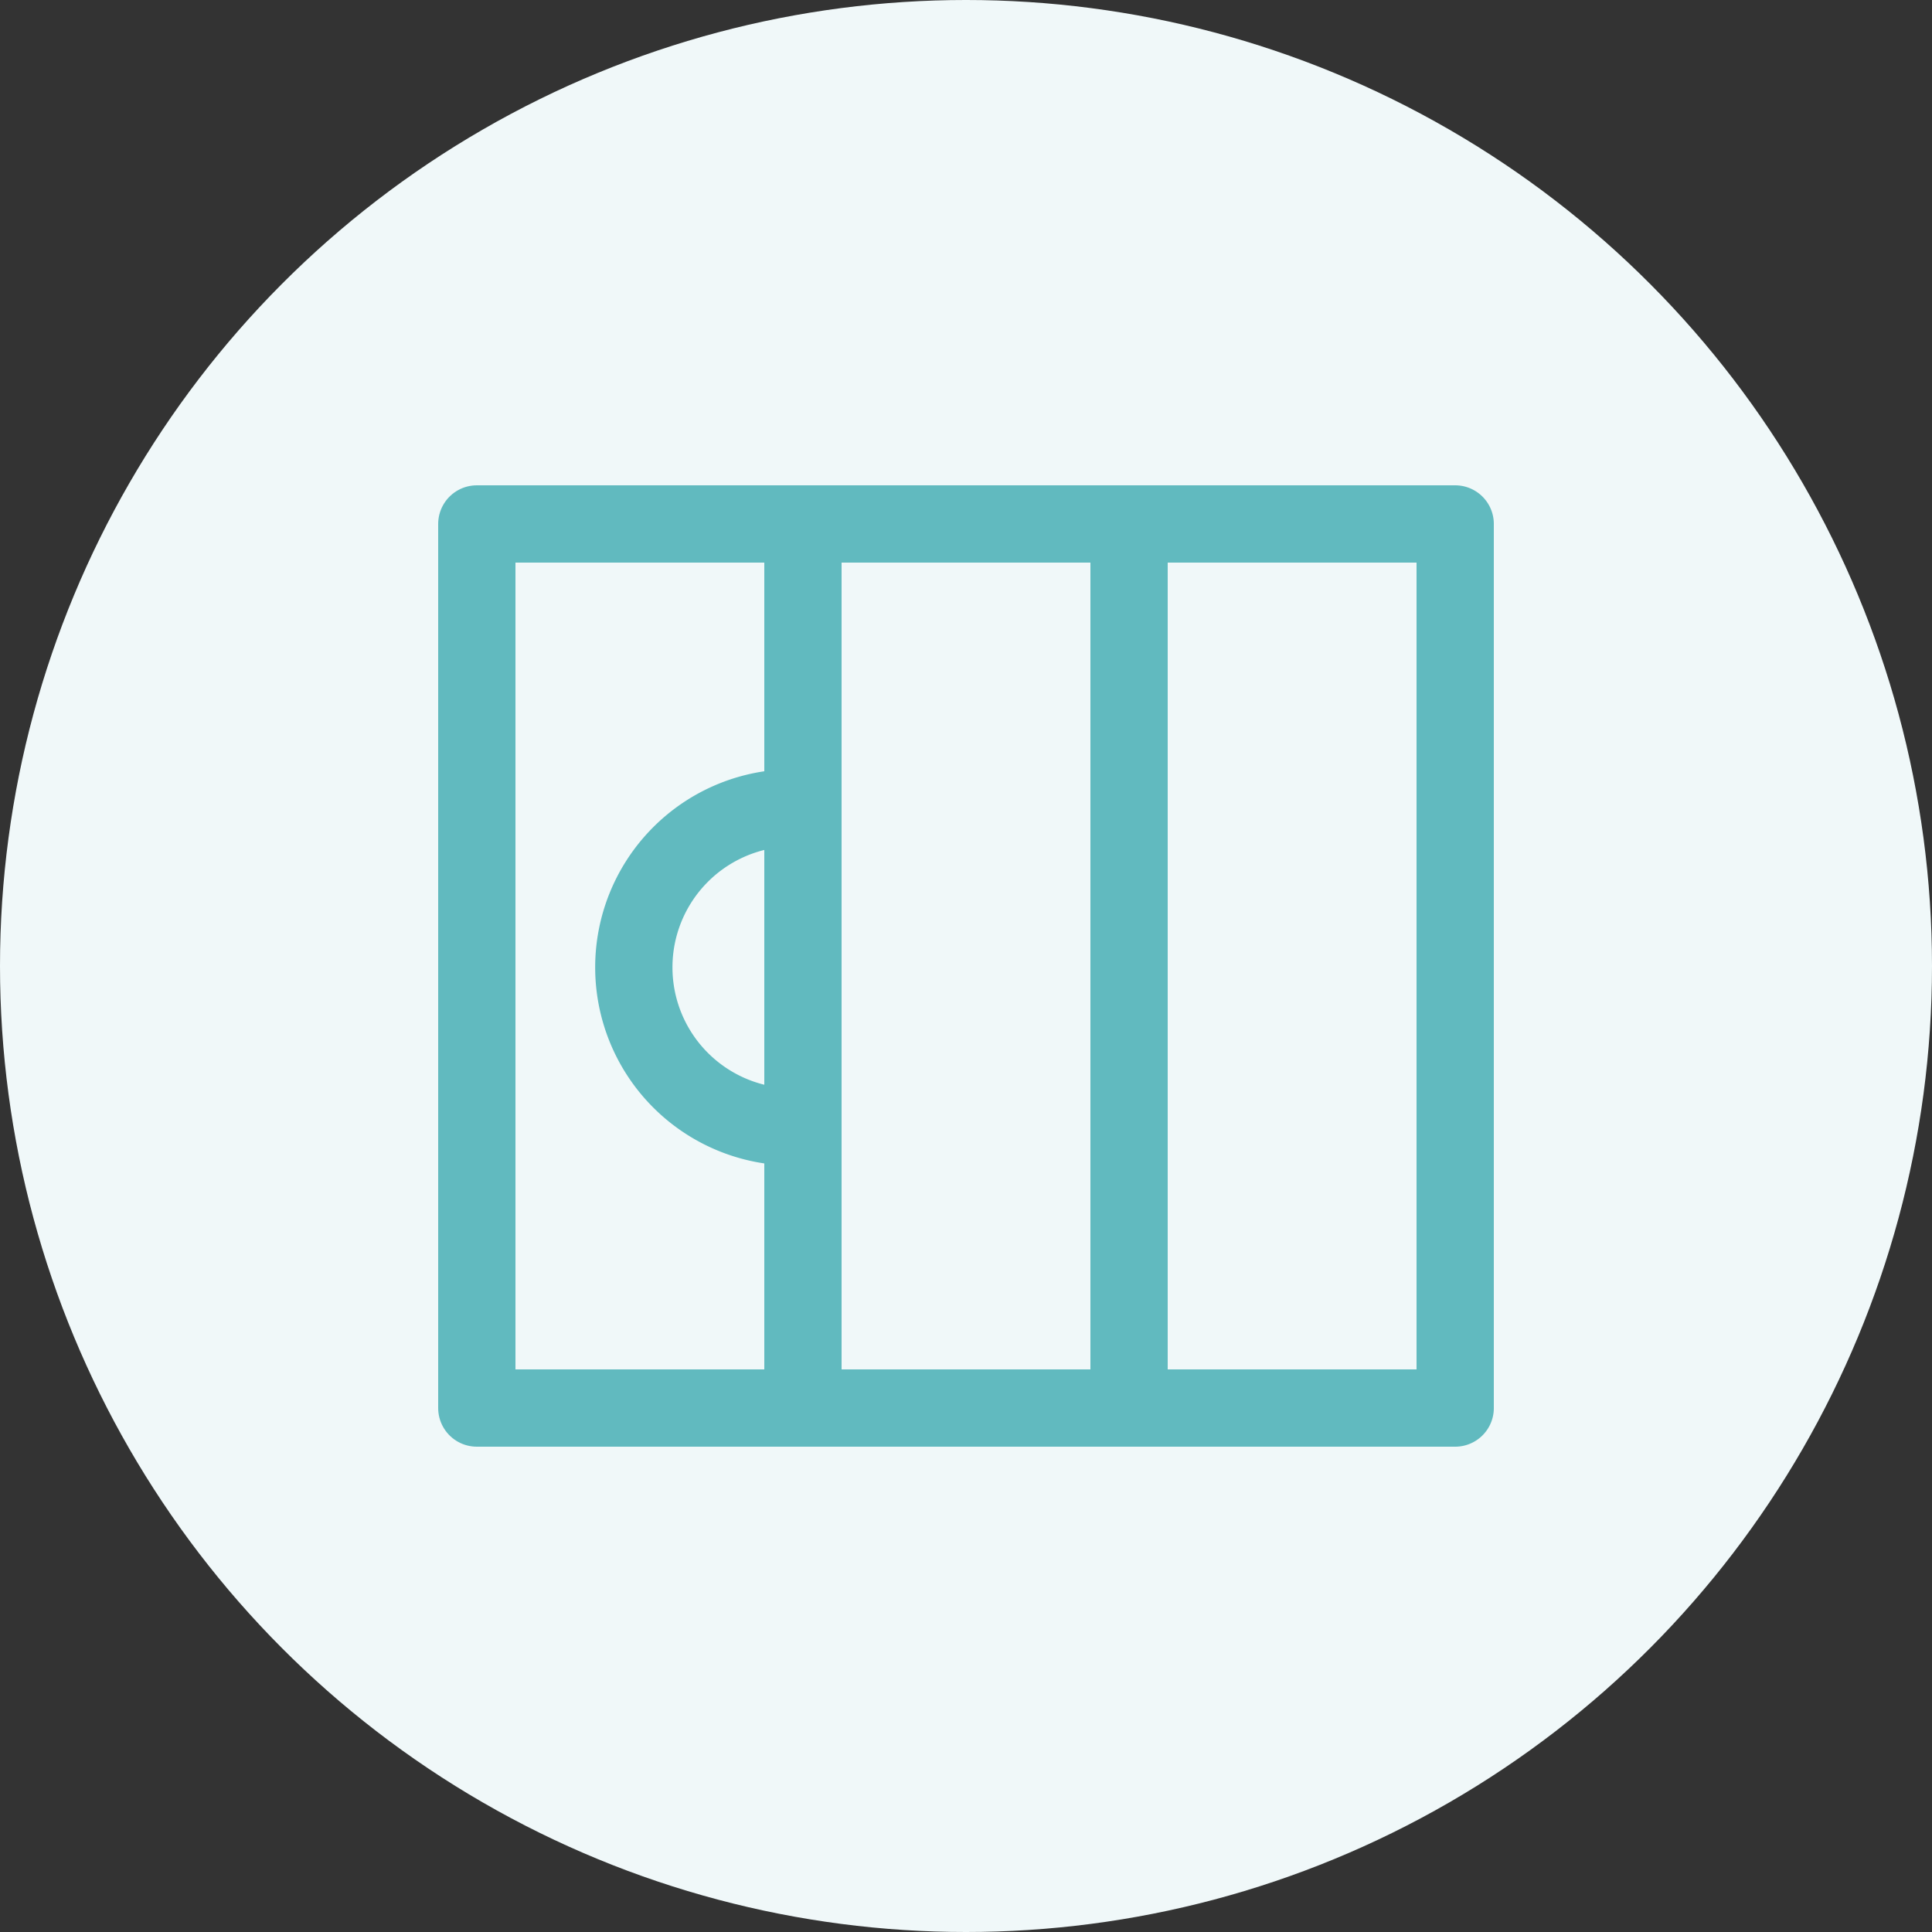 <?xml version="1.0" encoding="UTF-8"?> <svg xmlns="http://www.w3.org/2000/svg" viewBox="0 0 50 50"><rect x="0" y="0" width="50" height="50" fill="#333333" stroke="none"/><defs><style>.cls-1{fill:#f0f8f9;}.cls-2{fill:none;stroke:#61babf;stroke-linecap:round;stroke-linejoin:round;stroke-width:2px;}</style></defs><title>content-library</title><g id="Warstwa_2" data-name="Warstwa 2"><g id="Warstwa_1-2" data-name="Warstwa 1"><circle class="cls-1" cx="25" cy="25" r="25"></circle><path class="cls-2" d="M12.34,13.56h8.44V36.44H12.34Zm8.44,0h8.44V36.44H20.78Z"></path><path class="cls-2" d="M29.22,13.56h8.44V36.44H29.22Zm-8.89,15.6a4.13,4.13,0,0,1,0-8.25"></path></g></g></svg> 